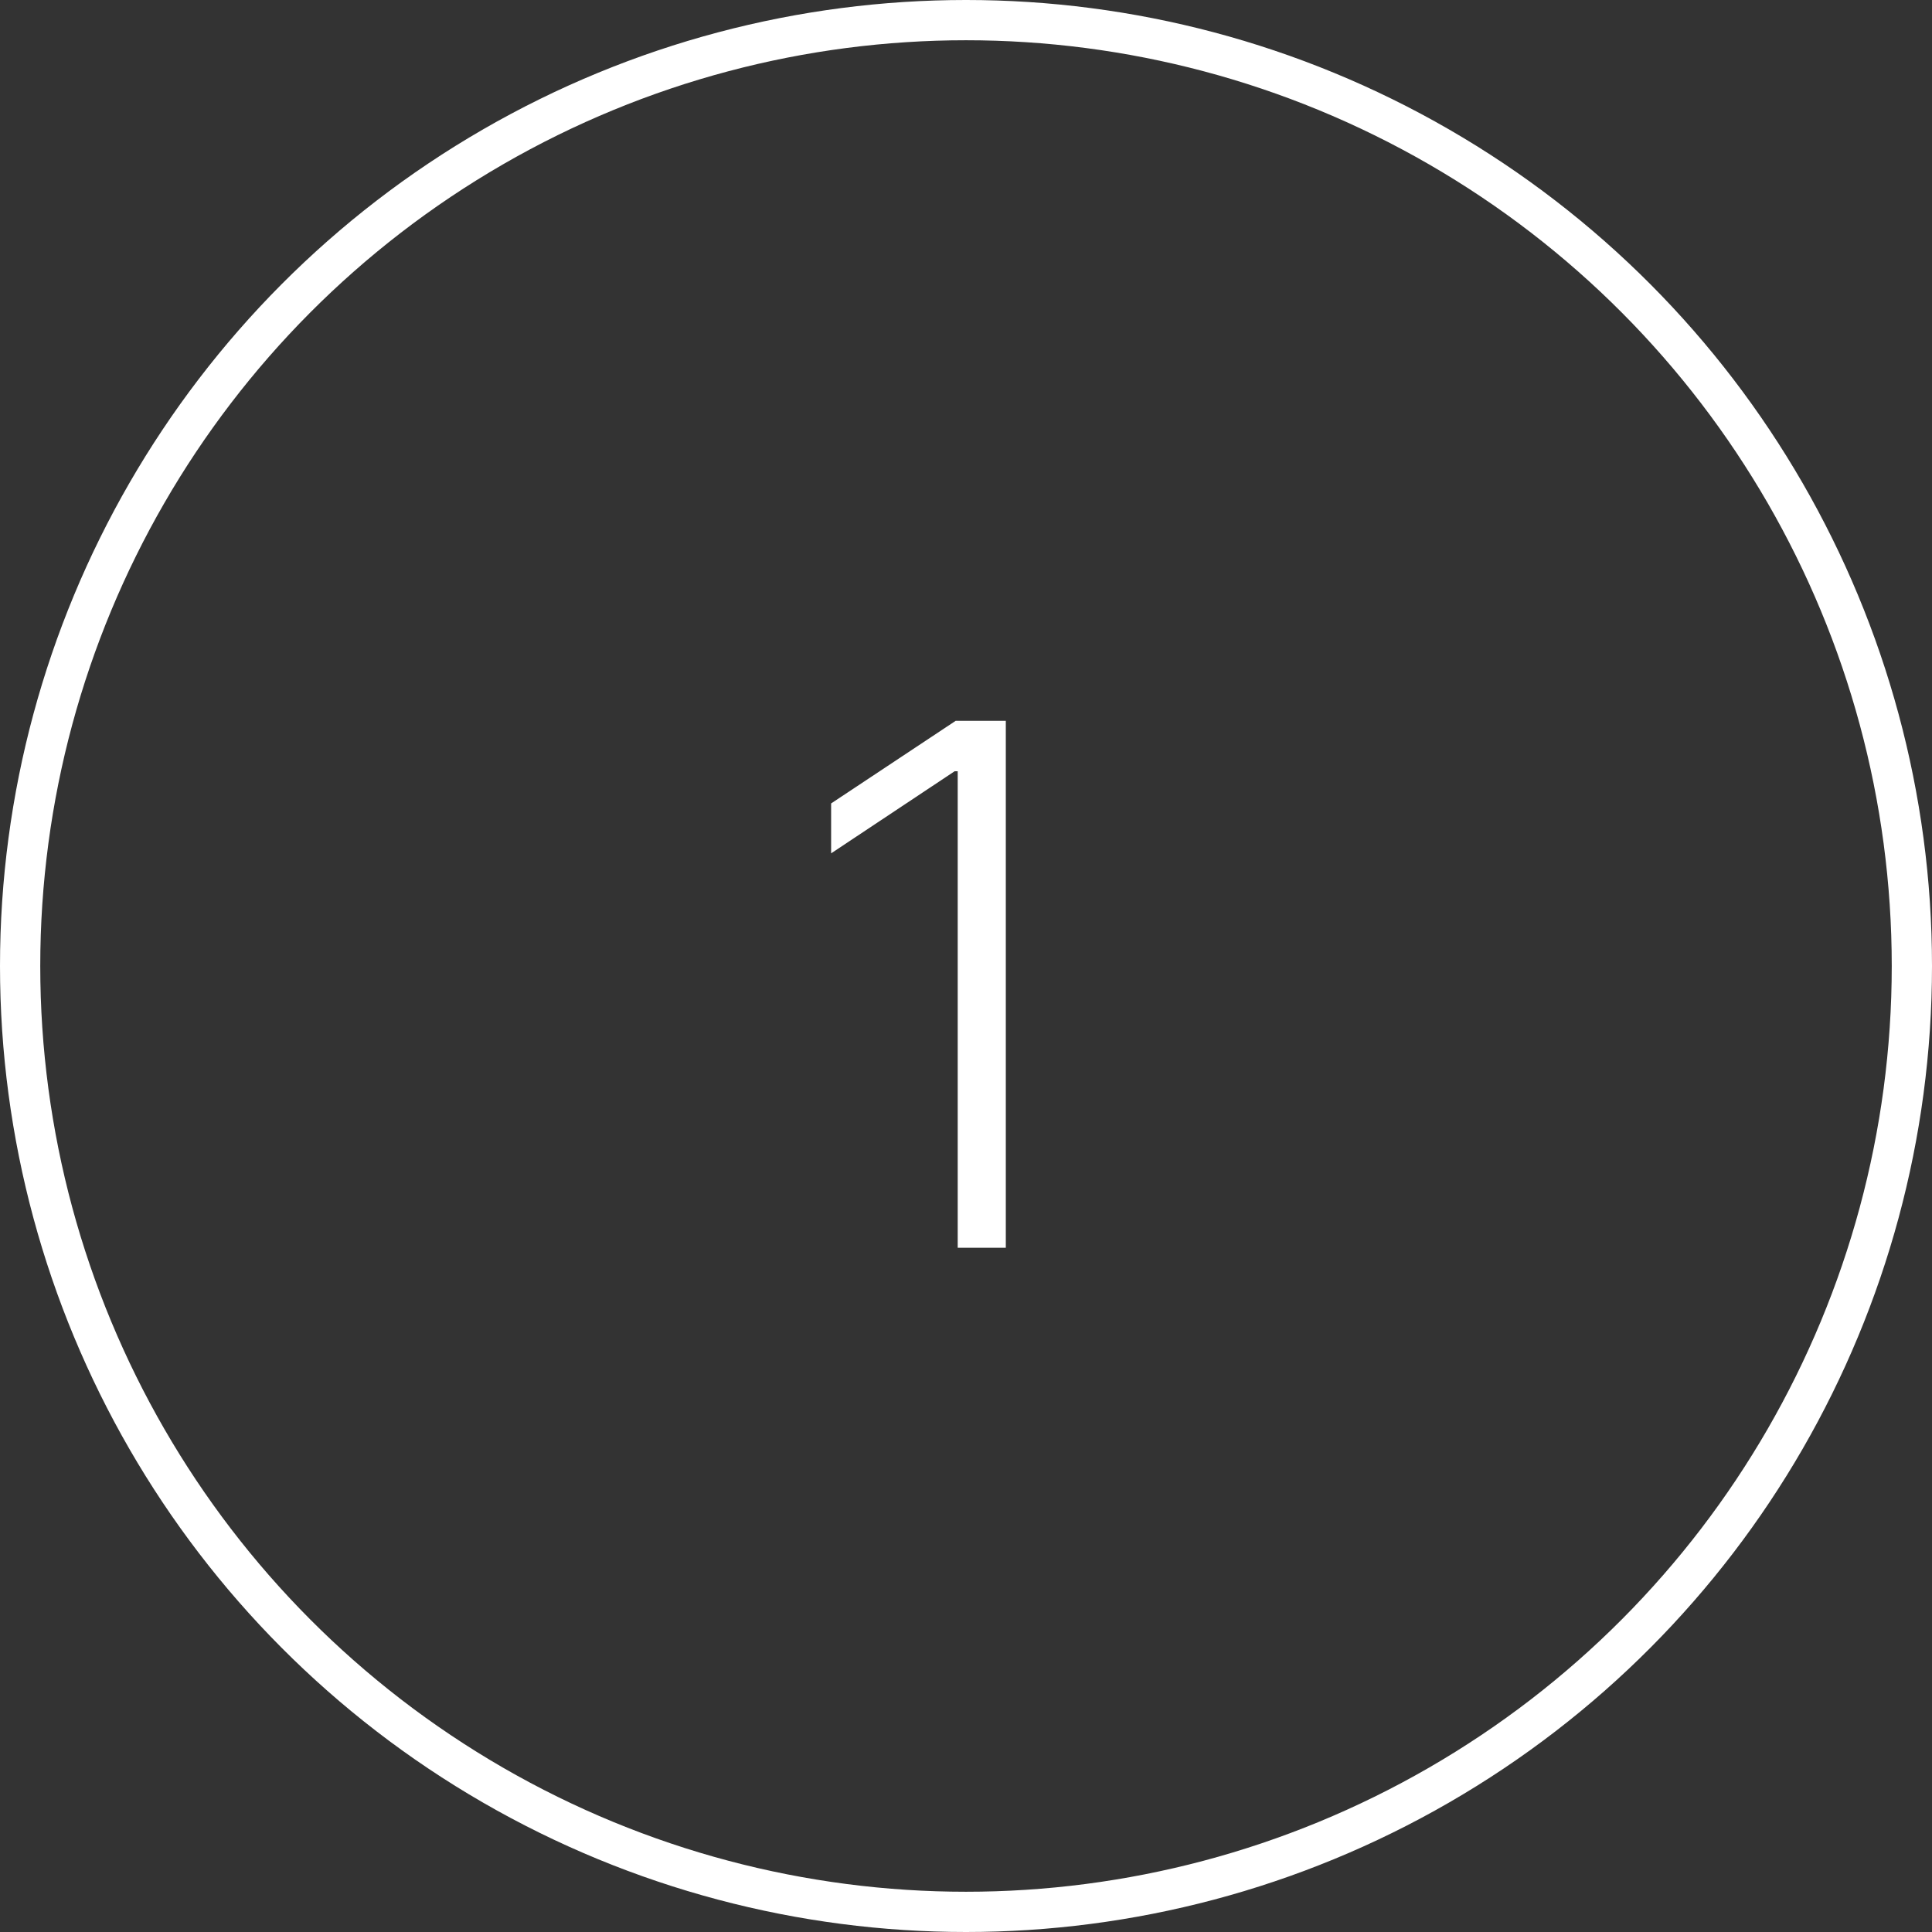 <svg width="48" height="48" viewBox="0 0 48 48" fill="none" xmlns="http://www.w3.org/2000/svg">
<rect x="0" y="0" width="48" height="48" fill="#333333" stroke="none"/>
<circle cx="24" cy="24" r="23.5" fill="transparent" stroke="#ffffff"/>
<path d="M24.989 17.909V31H23.794V19.162H23.717L20.649 21.201V19.961L23.743 17.909H24.989Z" fill="#ffffff"/>
</svg>
